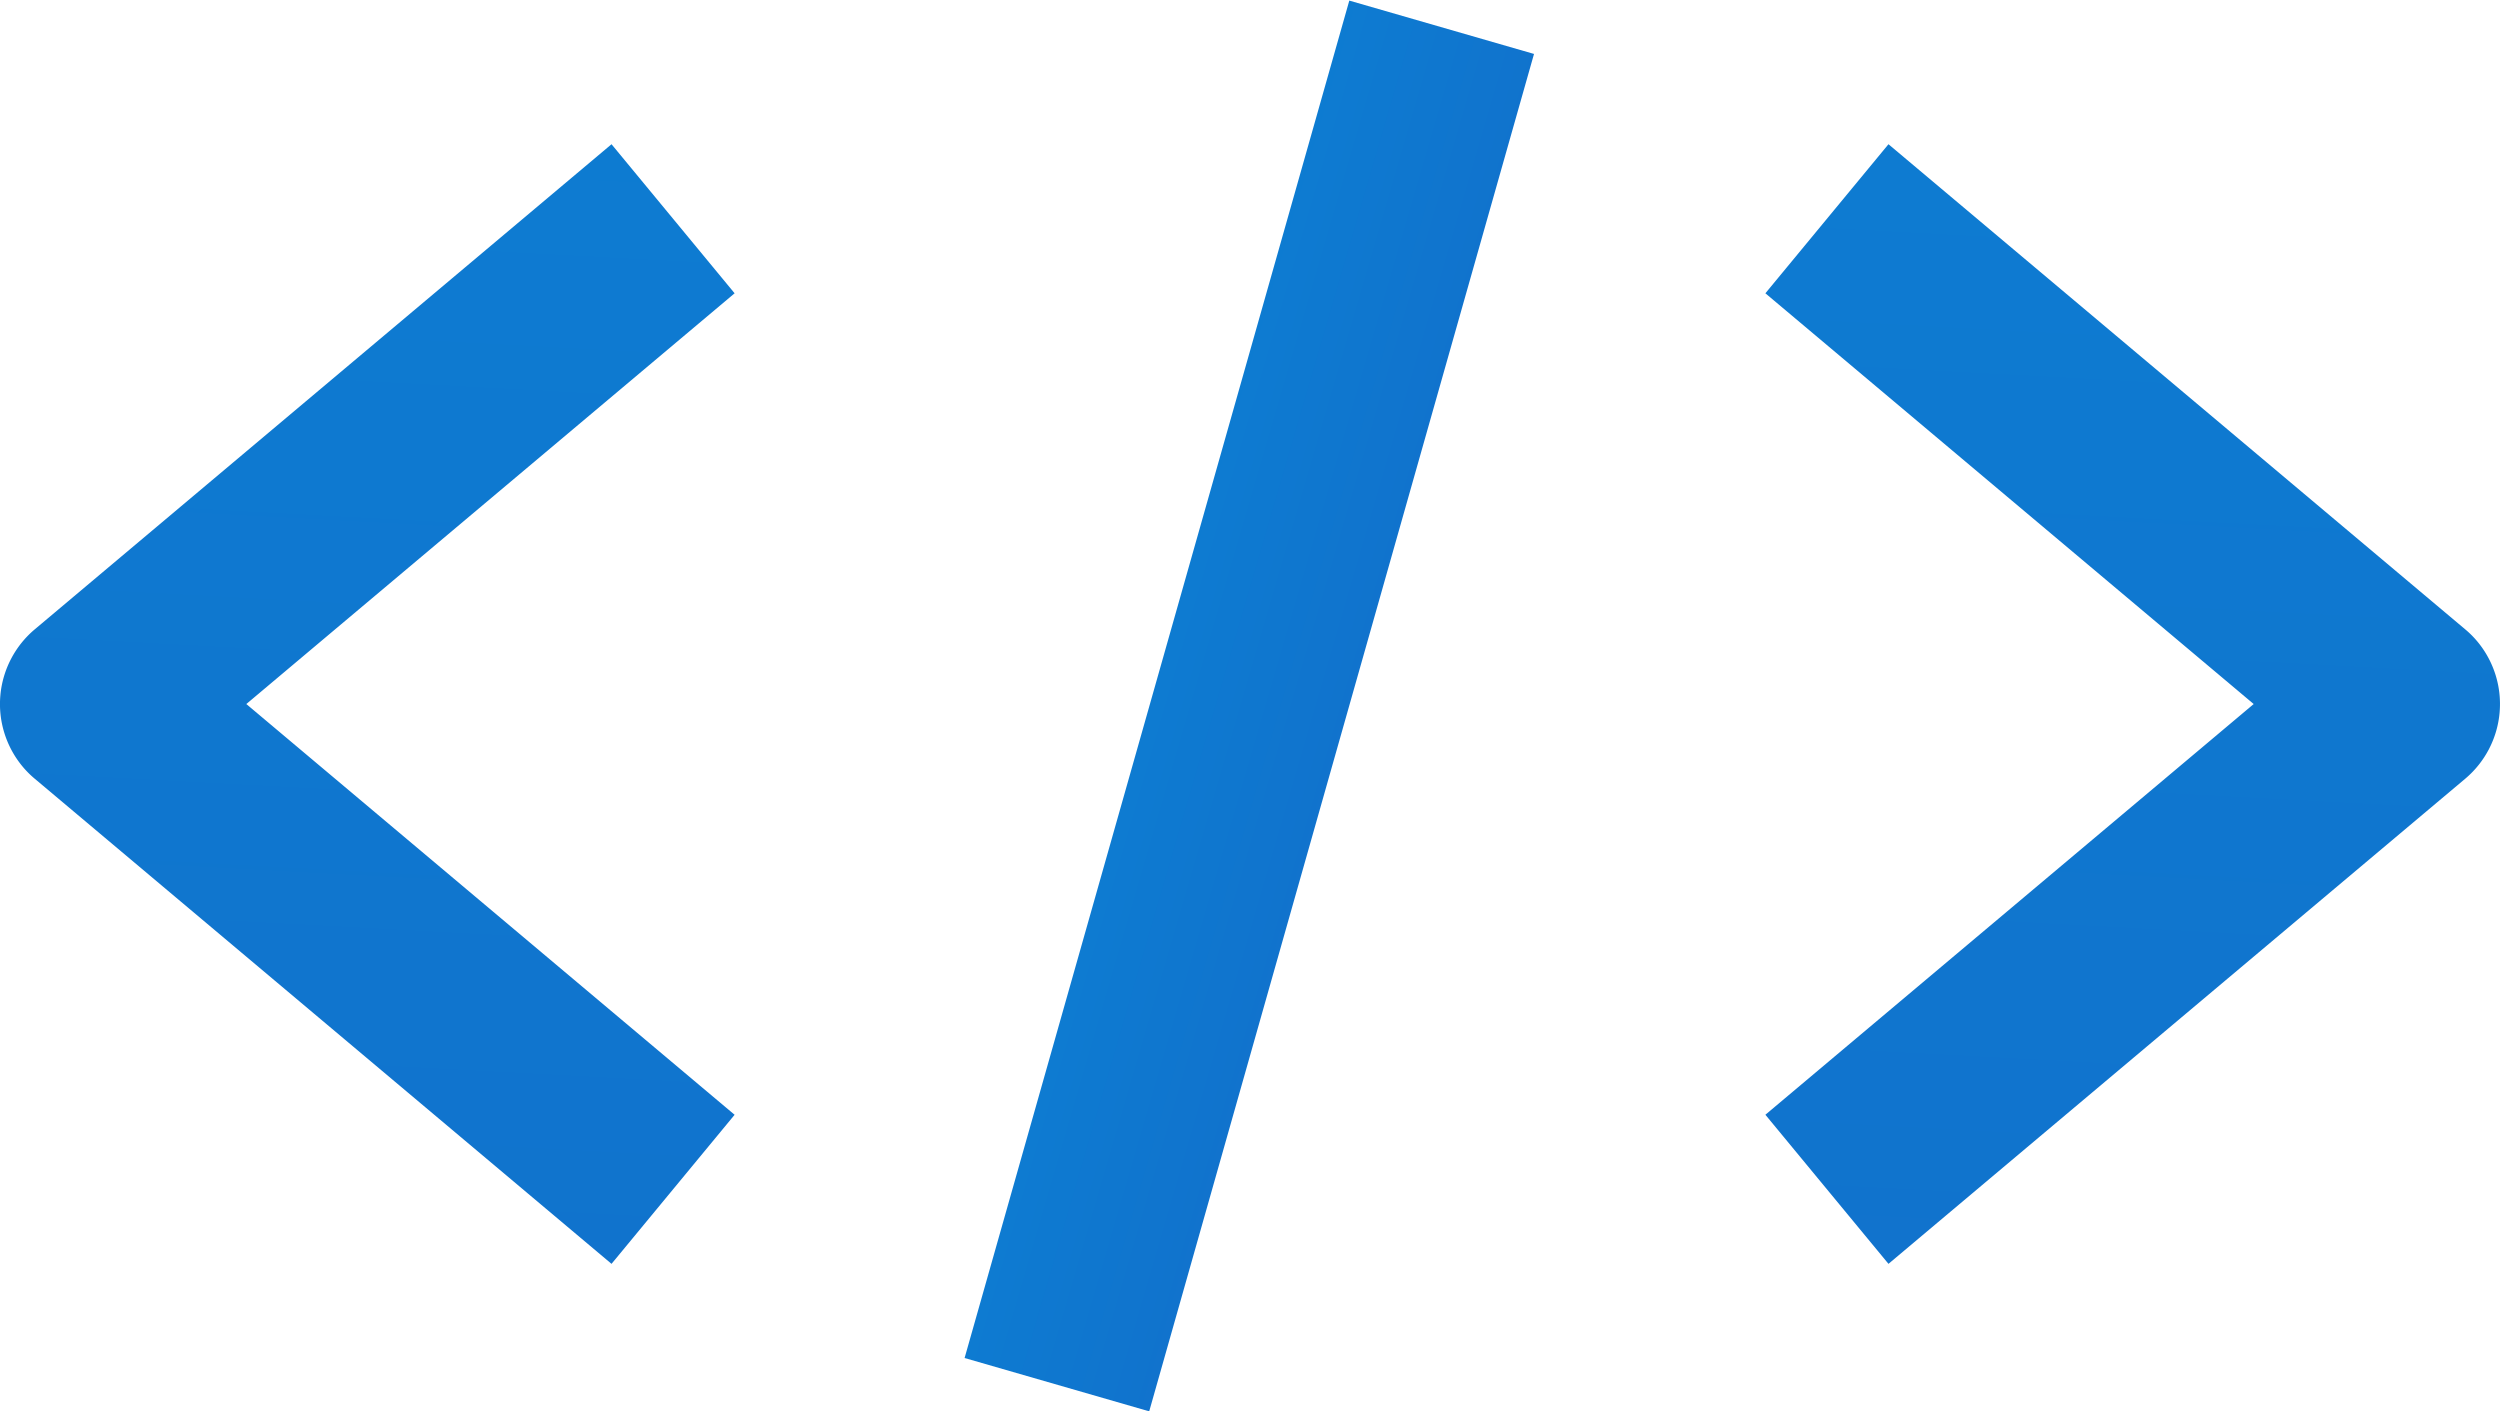 <svg xmlns="http://www.w3.org/2000/svg" xmlns:xlink="http://www.w3.org/1999/xlink" width="69.666" height="39.329" viewBox="0 0 69.666 39.329">
  <defs>
    <linearGradient id="linear-gradient" x1="0.672" y1="-4.276" x2="0.287" y2="6.539" gradientUnits="objectBoundingBox">
      <stop offset="0" stop-color="#009ee3"/>
      <stop offset="1" stop-color="#2246b6"/>
    </linearGradient>
  </defs>
  <g id="upload_1_" data-name="upload (1)" transform="translate(-1.667 -2.654)">
    <g id="web">
      <path id="Rectangle" d="M.013.1,39.346,0l-.013,5.36L0,5.457Z" transform="matrix(0.275, -0.961, 0.961, 0.275, 28.447, 40.482)" fill="url(#linear-gradient)"/>
      <path id="Path" d="M20.471,4.154,17.041,0,.963,13.523a2.722,2.722,0,0,0-.342,3.809,2.689,2.689,0,0,0,.342.345L17.041,31.2l3.43-4.154L6.864,15.6Z" transform="translate(1.667 6.673)" fill="url(#linear-gradient)"/>
      <path id="Path-2" data-name="Path" d="M19.849,13.868a2.689,2.689,0,0,0-.342-.345L3.43,0,0,4.154,13.607,15.6,0,27.045,3.43,31.2,19.507,17.677A2.722,2.722,0,0,0,19.849,13.868Z" transform="translate(50.862 6.673)" fill="url(#linear-gradient)"/>
    </g>
  </g>
</svg>
